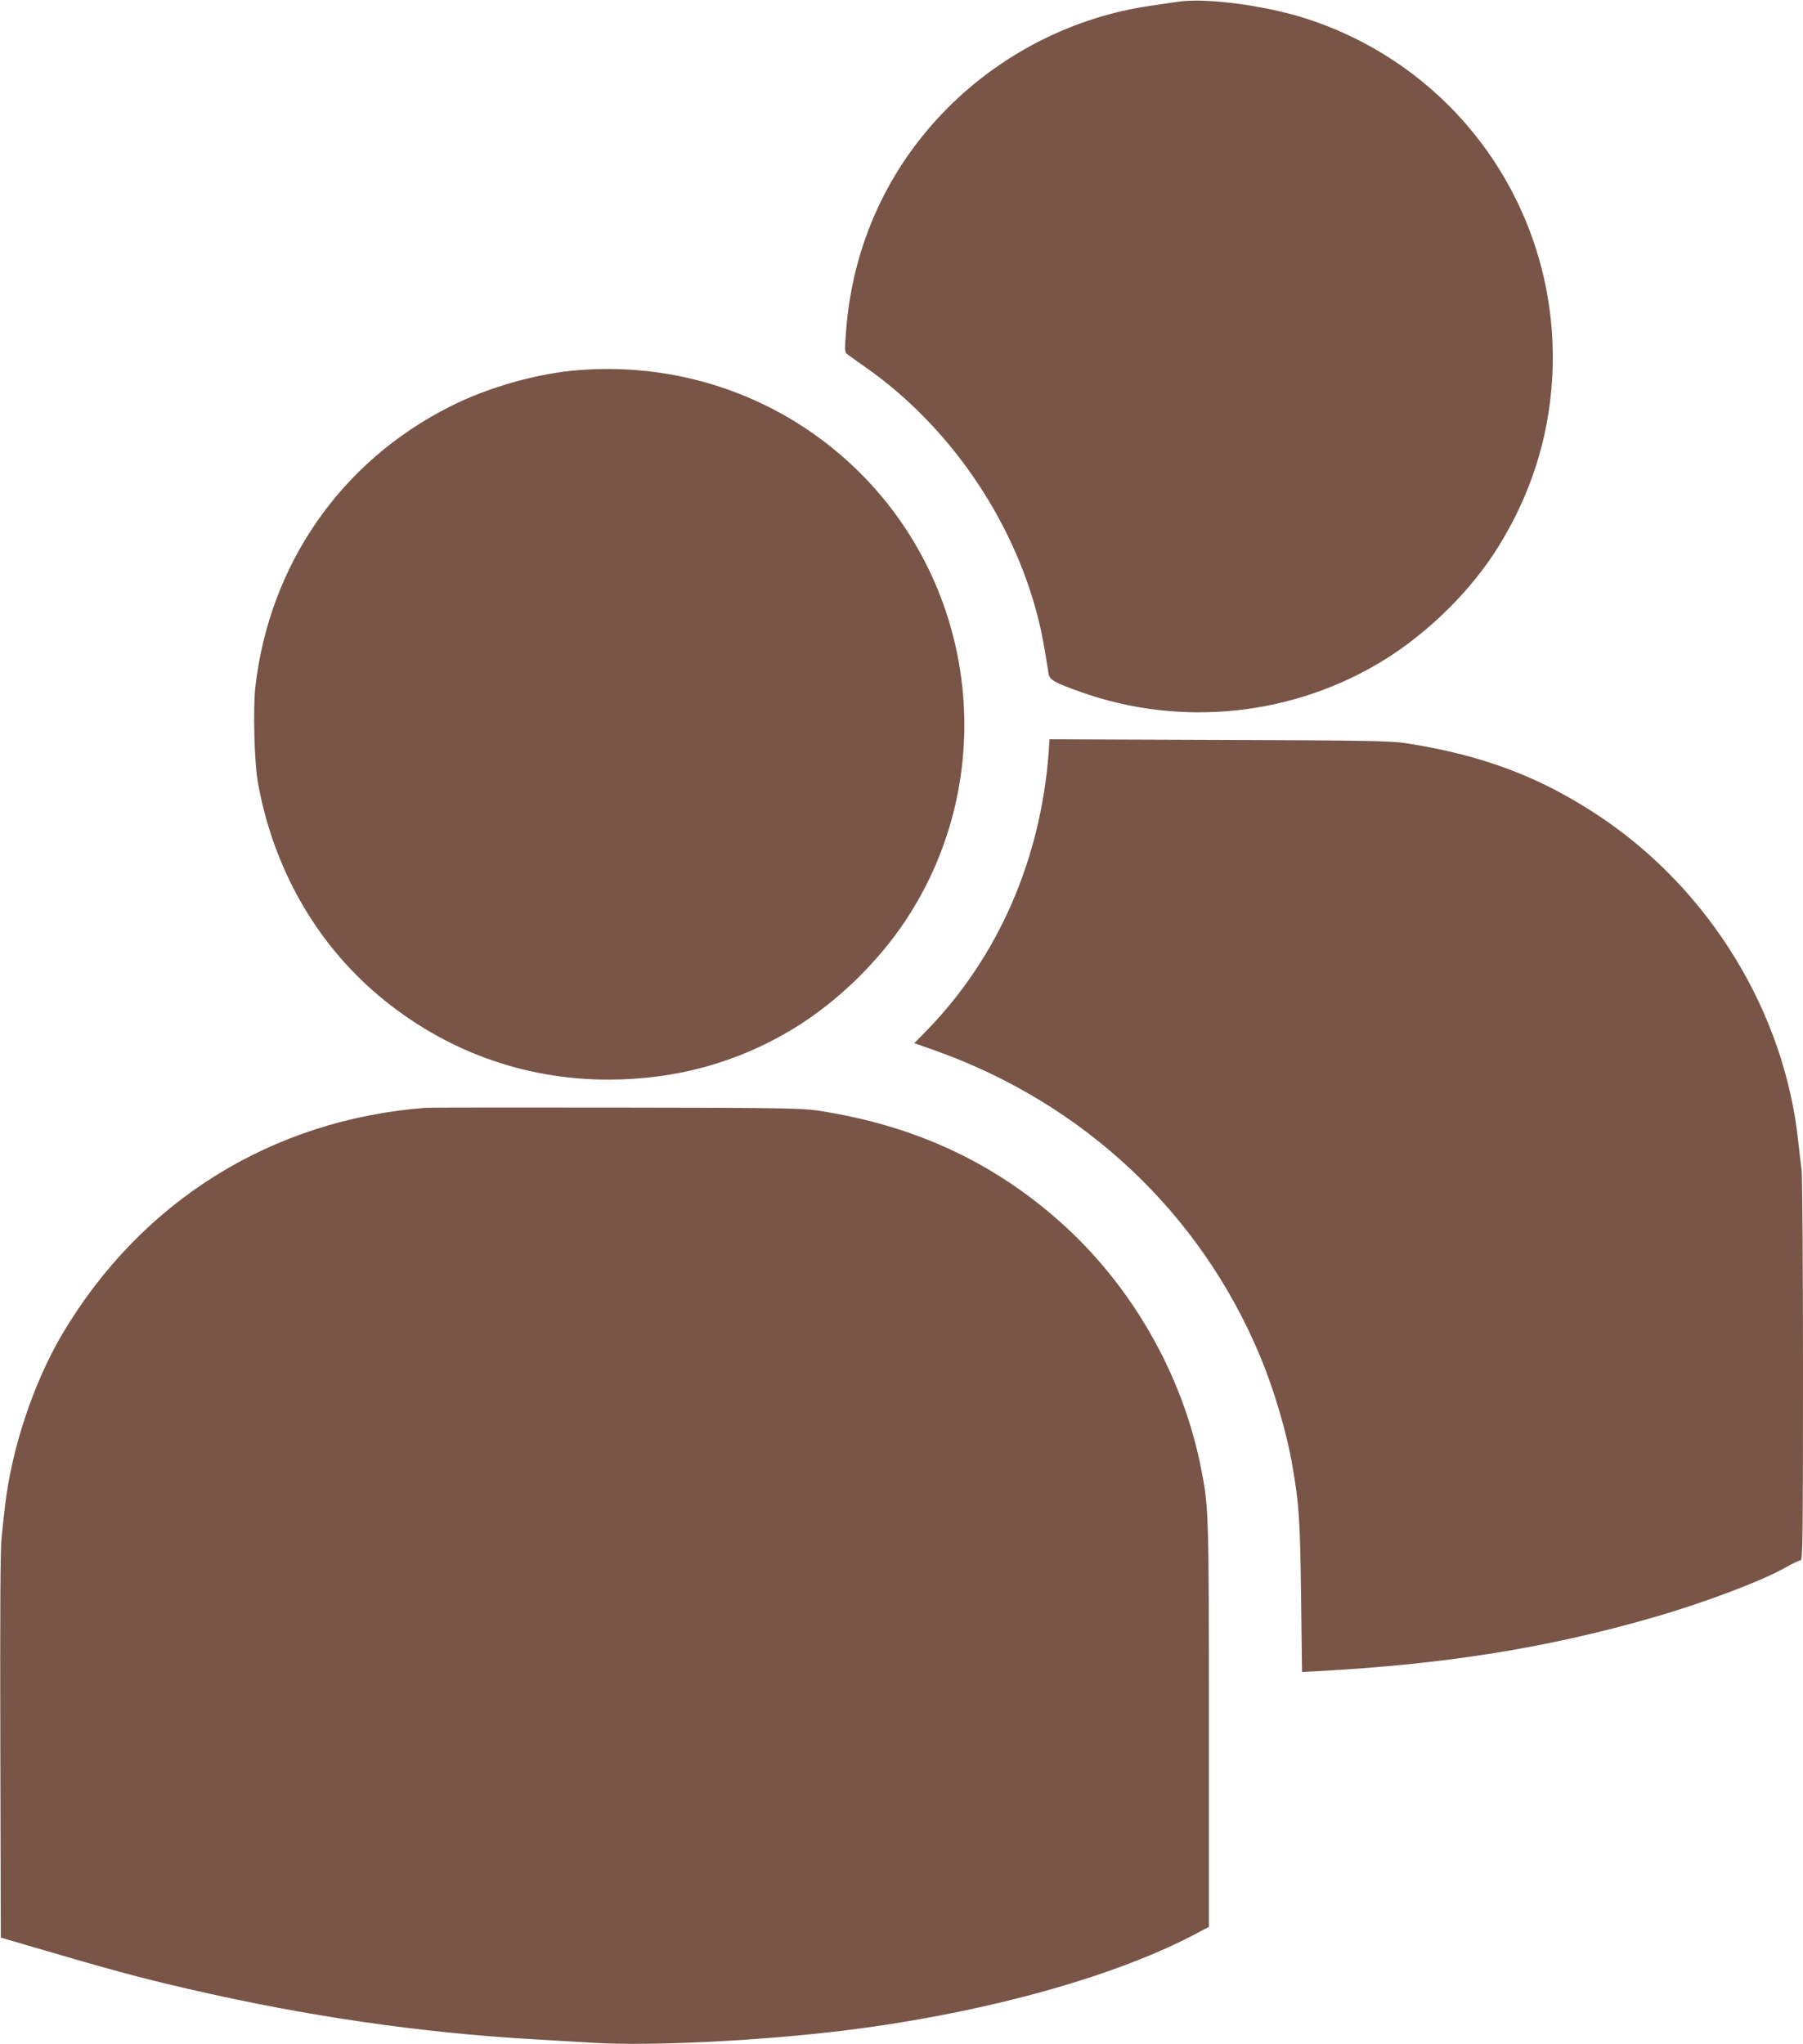 <?xml version="1.0" standalone="no"?>
<!DOCTYPE svg PUBLIC "-//W3C//DTD SVG 20010904//EN"
 "http://www.w3.org/TR/2001/REC-SVG-20010904/DTD/svg10.dtd">
<svg version="1.0" xmlns="http://www.w3.org/2000/svg"
 width="1129pt" height="1280pt" viewBox="0 0 1129 1280"
 preserveAspectRatio="xMidYMid meet">
<g transform="translate(0,1280) scale(0.1,-0.1)"
fill="#795548" stroke="none">
<path d="M7375 12789 c-33 -5 -109 -16 -170 -25 -477 -69 -925 -294 -1269
-638 -373 -374 -594 -854 -637 -1385 -11 -140 -11 -145 8 -160 12 -9 62 -45
112 -80 522 -365 924 -949 1081 -1570 25 -100 37 -166 66 -349 6 -39 36 -56
199 -114 632 -226 1342 -150 1909 204 281 176 542 436 711 709 200 324 311
670 334 1043 62 1017 -563 1939 -1529 2256 -257 85 -641 136 -815 109z"/>
<path d="M3630 10483 c-261 -19 -572 -107 -811 -228 -685 -345 -1131 -988
-1220 -1755 -15 -137 -7 -472 16 -600 95 -532 361 -1001 755 -1333 410 -345
908 -527 1438 -527 422 0 808 106 1157 317 273 166 530 414 708 683 588 891
455 2084 -315 2826 -460 443 -1083 666 -1728 617z"/>
<path d="M6566 8083 c-51 -666 -315 -1271 -755 -1727 l-86 -88 120 -42 c935
-330 1668 -1016 2043 -1912 89 -212 170 -485 206 -699 41 -238 47 -337 53
-812 l6 -472 96 5 c799 43 1438 145 2098 335 319 91 691 232 835 315 42 24 84
44 93 44 13 0 15 123 15 1191 0 680 -4 1219 -9 1257 -5 37 -15 117 -21 177
-86 808 -554 1573 -1243 2033 -370 247 -735 385 -1217 459 -90 14 -252 17
-1166 20 l-1062 4 -6 -88z"/>
<path d="M2670 5864 c-967 -73 -1787 -584 -2281 -1419 -181 -307 -318 -721
-358 -1080 -6 -49 -15 -135 -21 -190 -8 -70 -10 -467 -8 -1303 l3 -1204 150
-44 c526 -155 719 -207 1026 -278 741 -171 1450 -274 2164 -315 99 -6 268 -16
375 -22 360 -22 1064 14 1590 80 876 111 1695 340 2207 618 l53 28 0 1260 c0
1345 -1 1371 -51 1620 -116 582 -433 1135 -878 1532 -427 381 -925 610 -1526
700 -97 14 -248 17 -1255 18 -630 1 -1165 0 -1190 -1z"/>
</g>
</svg>
